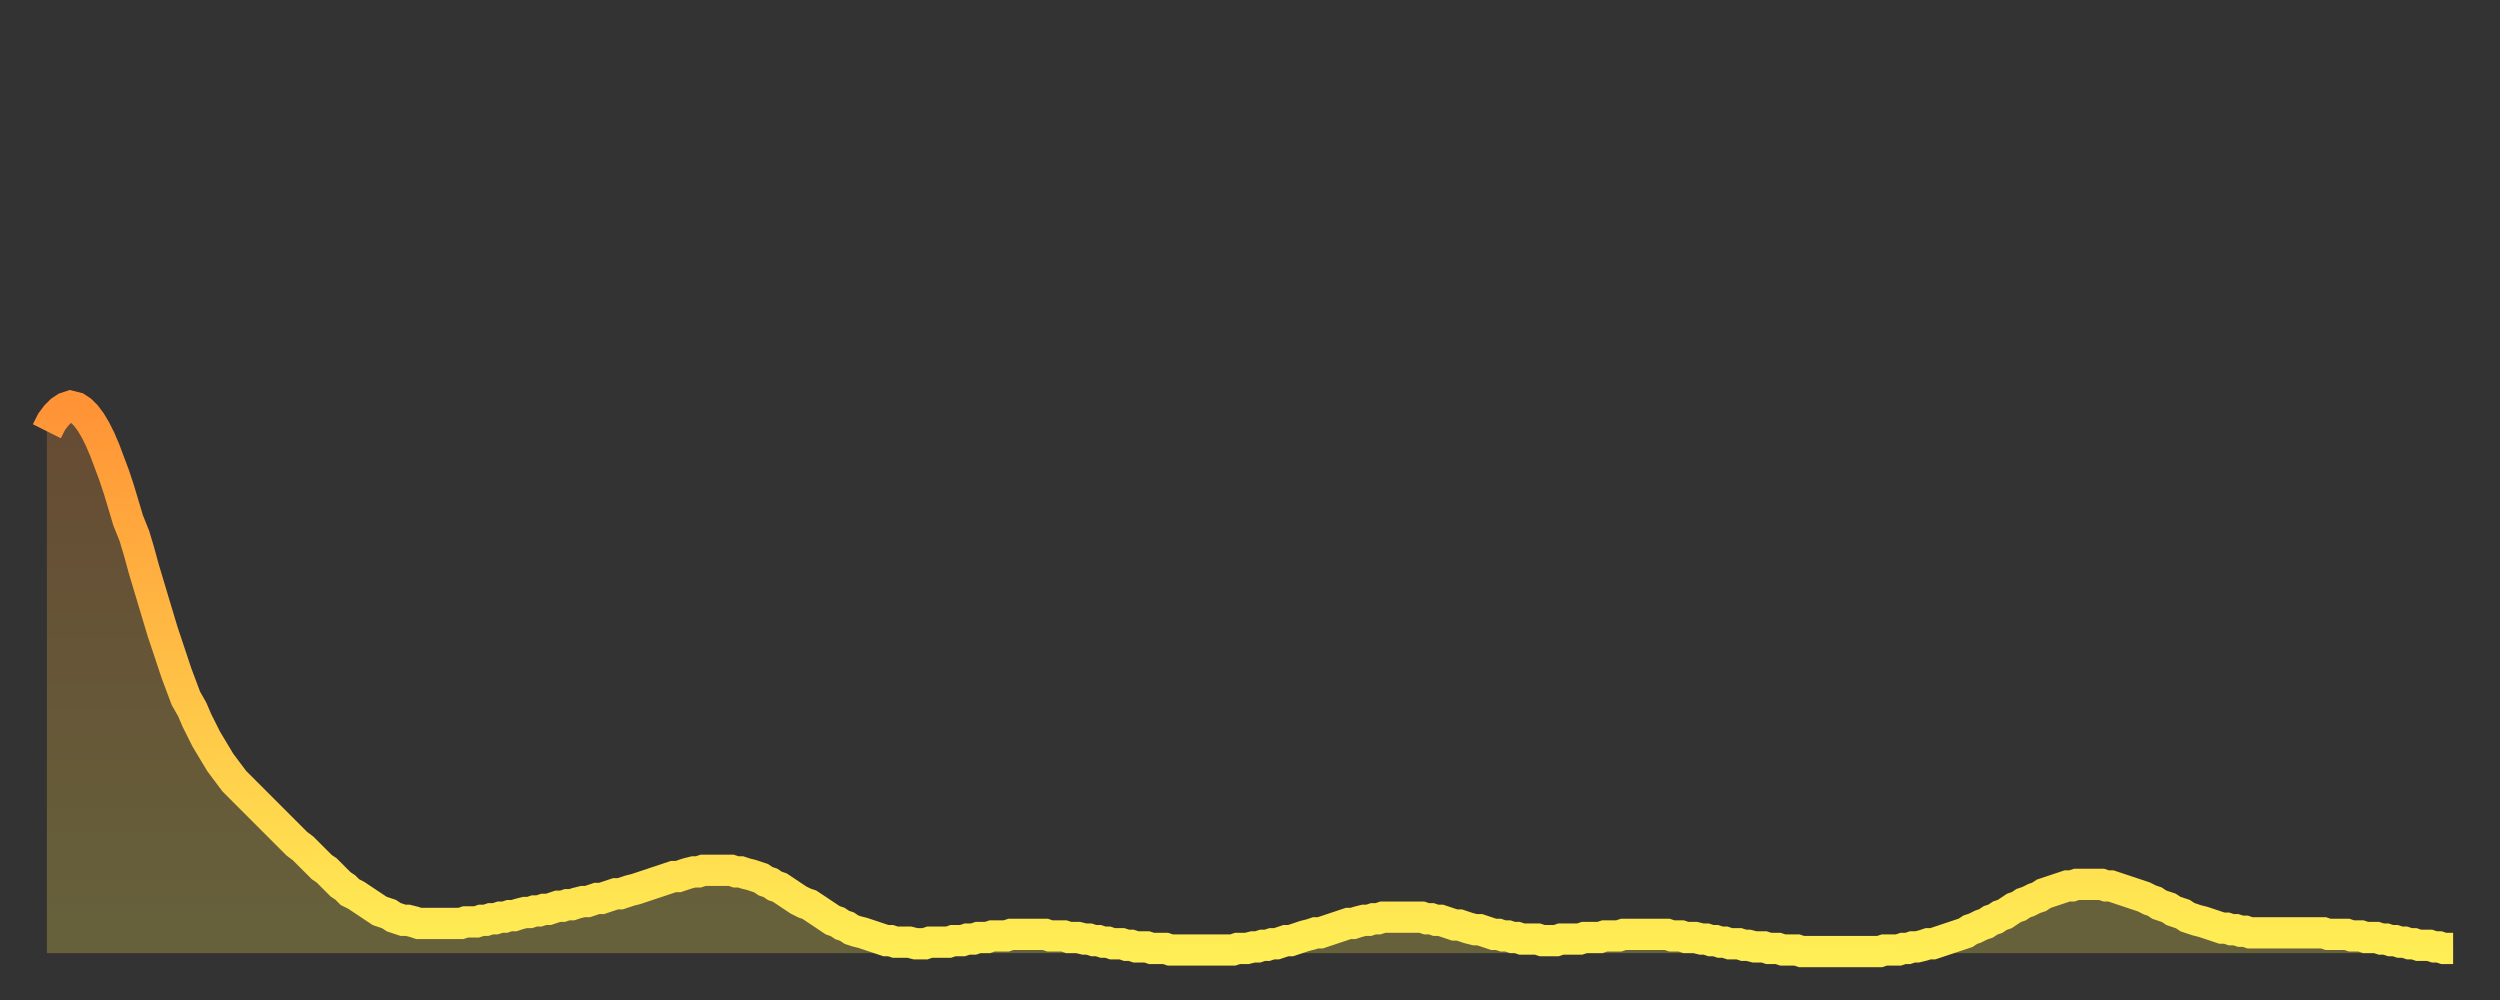 <?xml version="1.0" encoding="utf-8" ?>
<svg baseProfile="full" height="64" version="1.1" width="160" xmlns="http://www.w3.org/2000/svg" xmlns:ev="http://www.w3.org/2001/xml-events" xmlns:xlink="http://www.w3.org/1999/xlink"><rect width="100%" height="100%" fill="#333333" stroke="none"/><defs><linearGradient id="id4346" x1="0" x2="0" y1="0" y2="1"><stop offset="0%" stop-color="#ff9336" /><stop offset="50%" stop-color="#ffc146" /><stop offset="100%" stop-color="#ffee55" /></linearGradient></defs><g transform="translate(3,3)"><g><path d="M 0.0 24.6 0.3 24.0 0.6 23.6 0.9 23.3 1.2 23.1 1.5 23.0 1.9 23.1 2.2 23.3 2.5 23.6 2.8 24.0 3.1 24.5 3.4 25.1 3.7 25.8 4.0 26.6 4.3 27.4 4.6 28.3 4.9 29.3 5.2 30.3 5.6 31.3 5.9 32.3 6.2 33.4 6.5 34.4 6.8 35.4 7.1 36.4 7.4 37.4 7.7 38.3 8.0 39.2 8.3 40.1 8.6 40.9 8.9 41.7 9.3 42.4 9.6 43.1 9.9 43.7 10.2 44.3 10.5 44.8 10.8 45.3 11.1 45.8 11.4 46.2 11.7 46.6 12.0 47.0 12.3 47.3 12.7 47.7 13.0 48.0 13.3 48.3 13.6 48.6 13.9 48.9 14.2 49.2 14.5 49.5 14.8 49.8 15.1 50.1 15.4 50.4 15.7 50.7 16.0 51.0 16.4 51.3 16.7 51.6 17.0 51.9 17.3 52.2 17.6 52.5 17.9 52.7 18.2 53.0 18.5 53.3 18.8 53.6 19.1 53.8 19.4 54.1 19.8 54.3 20.1 54.5 20.4 54.7 20.7 54.9 21.0 55.1 21.3 55.3 21.6 55.4 21.9 55.5 22.2 55.7 22.5 55.8 22.8 55.9 23.1 55.9 23.5 56.0 23.8 56.1 24.1 56.1 24.4 56.1 24.7 56.1 25.0 56.1 25.3 56.1 25.6 56.1 25.9 56.1 26.2 56.1 26.5 56.1 26.8 56.0 27.2 56.0 27.5 56.0 27.8 55.9 28.1 55.9 28.4 55.8 28.7 55.8 29.0 55.7 29.3 55.7 29.6 55.6 29.9 55.6 30.2 55.5 30.6 55.4 30.9 55.4 31.2 55.3 31.5 55.3 31.8 55.2 32.1 55.2 32.4 55.1 32.7 55.0 33.0 55.0 33.3 54.9 33.6 54.9 33.9 54.8 34.3 54.7 34.6 54.7 34.9 54.6 35.2 54.5 35.5 54.5 35.8 54.4 36.1 54.3 36.4 54.2 36.7 54.2 37.0 54.1 37.3 54.0 37.7 53.9 38.0 53.8 38.3 53.7 38.6 53.6 38.9 53.5 39.2 53.4 39.5 53.3 39.8 53.2 40.1 53.1 40.4 53.1 40.7 53.0 41.0 52.9 41.4 52.8 41.7 52.8 42.0 52.7 42.3 52.7 42.6 52.7 42.9 52.7 43.2 52.7 43.5 52.7 43.8 52.7 44.1 52.8 44.4 52.8 44.7 52.9 45.1 53.0 45.4 53.1 45.7 53.2 46.0 53.4 46.3 53.5 46.6 53.7 46.9 53.8 47.2 54.0 47.5 54.2 47.8 54.4 48.1 54.6 48.5 54.8 48.8 54.9 49.1 55.1 49.4 55.3 49.7 55.5 50.0 55.7 50.3 55.9 50.6 56.0 50.9 56.2 51.2 56.3 51.5 56.5 51.8 56.6 52.2 56.7 52.5 56.8 52.8 56.9 53.1 57.0 53.4 57.1 53.7 57.2 54.0 57.2 54.3 57.3 54.6 57.3 54.9 57.3 55.2 57.3 55.6 57.4 55.9 57.4 56.2 57.4 56.5 57.3 56.8 57.3 57.1 57.3 57.4 57.3 57.7 57.3 58.0 57.2 58.3 57.2 58.6 57.2 58.9 57.1 59.3 57.1 59.6 57.0 59.9 57.0 60.2 57.0 60.5 56.9 60.8 56.9 61.1 56.9 61.4 56.9 61.7 56.8 62.0 56.8 62.3 56.8 62.6 56.8 63.0 56.8 63.3 56.8 63.6 56.8 63.9 56.8 64.2 56.9 64.5 56.9 64.8 56.9 65.1 56.9 65.4 57.0 65.7 57.0 66.0 57.0 66.4 57.1 66.7 57.1 67.0 57.2 67.3 57.2 67.6 57.3 67.9 57.3 68.2 57.4 68.5 57.4 68.8 57.4 69.1 57.5 69.4 57.5 69.7 57.6 70.1 57.6 70.4 57.6 70.7 57.7 71.0 57.7 71.3 57.7 71.6 57.7 71.9 57.8 72.2 57.8 72.5 57.8 72.8 57.8 73.1 57.8 73.5 57.8 73.8 57.8 74.1 57.8 74.4 57.8 74.7 57.8 75.0 57.8 75.3 57.8 75.6 57.8 75.9 57.8 76.2 57.7 76.5 57.7 76.8 57.7 77.2 57.6 77.5 57.6 77.8 57.5 78.1 57.5 78.4 57.4 78.7 57.4 79.0 57.3 79.3 57.2 79.6 57.2 79.9 57.1 80.2 57.0 80.5 56.9 80.9 56.8 81.2 56.7 81.5 56.7 81.8 56.6 82.1 56.5 82.4 56.4 82.7 56.3 83.0 56.2 83.3 56.1 83.6 56.1 83.9 56.0 84.3 55.9 84.6 55.9 84.9 55.8 85.2 55.8 85.5 55.7 85.8 55.7 86.1 55.7 86.4 55.7 86.7 55.7 87.0 55.7 87.3 55.7 87.6 55.7 88.0 55.7 88.3 55.8 88.6 55.8 88.9 55.9 89.2 55.9 89.5 56.0 89.8 56.1 90.1 56.2 90.4 56.2 90.7 56.3 91.0 56.4 91.4 56.5 91.7 56.5 92.0 56.6 92.3 56.7 92.6 56.8 92.9 56.8 93.2 56.9 93.5 56.9 93.8 57.0 94.1 57.0 94.4 57.1 94.7 57.1 95.1 57.1 95.4 57.1 95.7 57.2 96.0 57.2 96.3 57.2 96.6 57.2 96.9 57.1 97.2 57.1 97.5 57.1 97.8 57.1 98.1 57.1 98.4 57.0 98.8 57.0 99.1 57.0 99.4 57.0 99.7 56.9 100.0 56.9 100.3 56.9 100.6 56.9 100.9 56.8 101.2 56.8 101.5 56.8 101.8 56.8 102.2 56.8 102.5 56.8 102.8 56.8 103.1 56.8 103.4 56.8 103.7 56.8 104.0 56.9 104.3 56.9 104.6 56.9 104.9 57.0 105.2 57.0 105.5 57.0 105.9 57.1 106.2 57.1 106.5 57.2 106.8 57.2 107.1 57.3 107.4 57.3 107.7 57.4 108.0 57.4 108.3 57.4 108.6 57.5 108.9 57.5 109.3 57.6 109.6 57.6 109.9 57.6 110.2 57.7 110.5 57.7 110.8 57.7 111.1 57.8 111.4 57.8 111.7 57.8 112.0 57.8 112.3 57.9 112.6 57.9 113.0 57.9 113.3 57.9 113.6 57.9 113.9 57.9 114.2 57.9 114.5 57.9 114.8 57.9 115.1 57.9 115.4 57.9 115.7 57.9 116.0 57.9 116.3 57.9 116.7 57.9 117.0 57.9 117.3 57.9 117.6 57.8 117.9 57.8 118.2 57.8 118.5 57.8 118.8 57.7 119.1 57.7 119.4 57.6 119.7 57.6 120.1 57.5 120.4 57.4 120.7 57.4 121.0 57.3 121.3 57.2 121.6 57.1 121.9 57.0 122.2 56.9 122.5 56.8 122.8 56.7 123.1 56.5 123.4 56.4 123.8 56.2 124.1 56.1 124.4 55.9 124.7 55.8 125.0 55.6 125.3 55.5 125.6 55.3 125.9 55.1 126.2 55.0 126.5 54.8 126.8 54.7 127.2 54.5 127.5 54.4 127.8 54.2 128.1 54.1 128.4 54.0 128.7 53.9 129.0 53.8 129.3 53.7 129.6 53.7 129.9 53.6 130.2 53.6 130.5 53.6 130.9 53.6 131.2 53.6 131.5 53.6 131.8 53.7 132.1 53.7 132.4 53.8 132.7 53.9 133.0 54.0 133.3 54.1 133.6 54.2 133.9 54.3 134.2 54.4 134.6 54.6 134.9 54.7 135.2 54.9 135.5 55.0 135.8 55.1 136.1 55.3 136.4 55.4 136.7 55.5 137.0 55.7 137.3 55.8 137.6 55.9 138.0 56.0 138.3 56.1 138.6 56.2 138.9 56.3 139.2 56.4 139.5 56.4 139.8 56.5 140.1 56.5 140.4 56.6 140.7 56.6 141.0 56.7 141.3 56.7 141.7 56.7 142.0 56.7 142.3 56.7 142.6 56.7 142.9 56.7 143.2 56.7 143.5 56.7 143.8 56.7 144.1 56.7 144.4 56.7 144.7 56.7 145.1 56.7 145.4 56.7 145.7 56.7 146.0 56.8 146.3 56.8 146.6 56.8 146.9 56.8 147.2 56.8 147.5 56.9 147.8 56.9 148.1 56.9 148.4 57.0 148.8 57.0 149.1 57.0 149.4 57.1 149.7 57.1 150.0 57.2 150.3 57.2 150.6 57.3 150.9 57.3 151.2 57.4 151.5 57.4 151.8 57.5 152.1 57.5 152.5 57.5 152.8 57.6 153.1 57.6 153.4 57.7 153.7 57.7 154.0 57.7" fill="none" id="graph-curve" opacity="1" stroke="url(#id4346)" stroke-width="2" /><path d="M 0 58 L 0.0 24.6 0.3 24.0 0.6 23.6 0.9 23.3 1.2 23.1 1.5 23.0 1.9 23.1 2.2 23.3 2.5 23.6 2.8 24.0 3.1 24.5 3.4 25.1 3.7 25.8 4.0 26.6 4.3 27.4 4.6 28.3 4.9 29.3 5.2 30.3 5.6 31.3 5.9 32.3 6.2 33.4 6.5 34.4 6.8 35.4 7.1 36.4 7.4 37.4 7.7 38.3 8.0 39.2 8.3 40.1 8.6 40.9 8.9 41.7 9.3 42.4 9.6 43.1 9.9 43.7 10.2 44.3 10.5 44.8 10.8 45.3 11.1 45.8 11.4 46.2 11.7 46.6 12.0 47.0 12.3 47.3 12.7 47.7 13.0 48.0 13.3 48.3 13.6 48.6 13.9 48.9 14.2 49.2 14.5 49.5 14.8 49.8 15.1 50.1 15.4 50.4 15.7 50.7 16.0 51.0 16.4 51.3 16.7 51.6 17.0 51.9 17.3 52.2 17.6 52.5 17.9 52.7 18.2 53.0 18.5 53.3 18.8 53.6 19.1 53.8 19.4 54.1 19.8 54.3 20.1 54.5 20.4 54.7 20.7 54.9 21.0 55.1 21.3 55.3 21.6 55.4 21.9 55.5 22.2 55.7 22.5 55.8 22.8 55.9 23.1 55.9 23.5 56.0 23.8 56.1 24.1 56.1 24.4 56.1 24.7 56.1 25.0 56.1 25.3 56.1 25.6 56.1 25.9 56.1 26.2 56.1 26.5 56.1 26.8 56.0 27.2 56.0 27.5 56.0 27.8 55.9 28.1 55.9 28.4 55.8 28.7 55.8 29.0 55.7 29.3 55.7 29.6 55.6 29.9 55.6 30.2 55.5 30.6 55.4 30.9 55.4 31.2 55.3 31.5 55.3 31.8 55.2 32.1 55.2 32.4 55.1 32.7 55.0 33.0 55.0 33.3 54.9 33.6 54.9 33.9 54.8 34.3 54.7 34.6 54.7 34.9 54.6 35.2 54.5 35.5 54.5 35.8 54.4 36.1 54.3 36.4 54.2 36.7 54.2 37.0 54.1 37.3 54.0 37.7 53.9 38.0 53.8 38.3 53.7 38.6 53.6 38.9 53.5 39.2 53.4 39.5 53.3 39.8 53.2 40.1 53.1 40.4 53.1 40.7 53.0 41.0 52.9 41.4 52.8 41.7 52.8 42.0 52.7 42.3 52.7 42.6 52.7 42.9 52.7 43.2 52.7 43.5 52.7 43.8 52.7 44.1 52.8 44.4 52.8 44.7 52.9 45.1 53.0 45.4 53.1 45.7 53.2 46.0 53.4 46.3 53.5 46.6 53.7 46.9 53.8 47.2 54.0 47.5 54.2 47.8 54.4 48.1 54.6 48.5 54.8 48.8 54.9 49.1 55.1 49.4 55.3 49.7 55.5 50.0 55.7 50.3 55.9 50.6 56.0 50.9 56.2 51.2 56.3 51.5 56.5 51.8 56.6 52.2 56.7 52.5 56.8 52.8 56.9 53.1 57.0 53.4 57.1 53.7 57.2 54.0 57.2 54.3 57.3 54.6 57.3 54.9 57.3 55.2 57.3 55.6 57.4 55.9 57.4 56.2 57.4 56.5 57.3 56.8 57.3 57.1 57.3 57.4 57.3 57.7 57.3 58.0 57.2 58.3 57.2 58.6 57.2 58.9 57.1 59.3 57.1 59.6 57.0 59.9 57.0 60.2 57.0 60.5 56.9 60.8 56.9 61.1 56.9 61.4 56.9 61.7 56.8 62.0 56.8 62.3 56.8 62.6 56.8 63.0 56.8 63.3 56.8 63.6 56.8 63.9 56.8 64.2 56.9 64.5 56.9 64.8 56.9 65.1 56.9 65.4 57.0 65.7 57.0 66.0 57.0 66.4 57.1 66.7 57.1 67.0 57.2 67.3 57.2 67.6 57.3 67.9 57.3 68.2 57.4 68.5 57.4 68.8 57.4 69.1 57.5 69.4 57.5 69.7 57.6 70.1 57.6 70.4 57.6 70.7 57.7 71.0 57.7 71.3 57.7 71.6 57.7 71.9 57.8 72.2 57.8 72.5 57.8 72.8 57.8 73.1 57.8 73.5 57.8 73.8 57.8 74.1 57.8 74.4 57.8 74.7 57.8 75.0 57.8 75.3 57.8 75.6 57.8 75.9 57.8 76.2 57.7 76.5 57.7 76.8 57.7 77.2 57.6 77.5 57.6 77.8 57.5 78.1 57.5 78.4 57.4 78.7 57.4 79.0 57.3 79.3 57.2 79.6 57.2 79.9 57.1 80.2 57.0 80.5 56.9 80.9 56.8 81.2 56.7 81.5 56.7 81.8 56.6 82.1 56.5 82.4 56.4 82.7 56.3 83.0 56.2 83.3 56.1 83.6 56.1 83.9 56.0 84.3 55.9 84.6 55.9 84.9 55.8 85.2 55.8 85.5 55.7 85.8 55.7 86.1 55.7 86.4 55.7 86.7 55.7 87.0 55.7 87.3 55.7 87.6 55.7 88.0 55.7 88.3 55.8 88.6 55.8 88.9 55.9 89.2 55.9 89.5 56.0 89.8 56.1 90.1 56.2 90.4 56.2 90.7 56.3 91.0 56.4 91.4 56.5 91.7 56.5 92.0 56.6 92.3 56.7 92.6 56.8 92.9 56.8 93.2 56.9 93.5 56.9 93.8 57.0 94.1 57.0 94.4 57.1 94.7 57.1 95.1 57.1 95.4 57.1 95.7 57.2 96.0 57.2 96.3 57.2 96.6 57.2 96.9 57.1 97.2 57.1 97.5 57.1 97.8 57.1 98.1 57.1 98.4 57.0 98.8 57.0 99.1 57.0 99.4 57.0 99.7 56.9 100.0 56.9 100.3 56.9 100.6 56.9 100.9 56.8 101.2 56.8 101.5 56.8 101.8 56.8 102.2 56.8 102.5 56.8 102.8 56.8 103.1 56.8 103.4 56.8 103.7 56.8 104.0 56.9 104.3 56.9 104.6 56.9 104.9 57.0 105.2 57.0 105.5 57.0 105.9 57.1 106.2 57.1 106.5 57.2 106.8 57.2 107.1 57.3 107.4 57.3 107.7 57.4 108.0 57.4 108.3 57.4 108.6 57.5 108.9 57.5 109.3 57.6 109.6 57.6 109.9 57.6 110.2 57.7 110.5 57.7 110.8 57.7 111.1 57.8 111.4 57.8 111.7 57.8 112.0 57.8 112.3 57.9 112.6 57.9 113.0 57.9 113.3 57.9 113.6 57.9 113.9 57.9 114.2 57.9 114.5 57.9 114.8 57.9 115.1 57.9 115.4 57.9 115.7 57.9 116.0 57.9 116.3 57.9 116.7 57.9 117.0 57.9 117.3 57.9 117.6 57.8 117.9 57.8 118.2 57.8 118.5 57.8 118.8 57.7 119.1 57.7 119.4 57.6 119.7 57.6 120.1 57.5 120.4 57.4 120.7 57.4 121.0 57.3 121.3 57.2 121.6 57.1 121.9 57.0 122.2 56.9 122.5 56.8 122.8 56.7 123.1 56.5 123.4 56.4 123.8 56.2 124.1 56.1 124.4 55.9 124.7 55.8 125.0 55.6 125.3 55.5 125.6 55.3 125.9 55.1 126.2 55.0 126.5 54.8 126.8 54.7 127.2 54.5 127.5 54.4 127.8 54.2 128.1 54.1 128.4 54.0 128.7 53.9 129.0 53.8 129.3 53.7 129.6 53.7 129.9 53.6 130.2 53.6 130.5 53.6 130.9 53.6 131.2 53.6 131.5 53.6 131.8 53.7 132.1 53.7 132.4 53.8 132.7 53.9 133.0 54.0 133.3 54.1 133.6 54.2 133.9 54.3 134.2 54.4 134.6 54.6 134.9 54.7 135.2 54.9 135.5 55.0 135.8 55.1 136.1 55.3 136.4 55.4 136.7 55.5 137.0 55.7 137.3 55.8 137.6 55.9 138.0 56.0 138.3 56.1 138.6 56.2 138.9 56.3 139.2 56.4 139.5 56.4 139.8 56.5 140.1 56.5 140.4 56.6 140.7 56.6 141.0 56.7 141.3 56.7 141.7 56.7 142.0 56.7 142.3 56.7 142.6 56.7 142.9 56.7 143.2 56.7 143.5 56.7 143.8 56.7 144.1 56.7 144.4 56.7 144.7 56.7 145.1 56.7 145.4 56.7 145.7 56.7 146.0 56.8 146.3 56.8 146.6 56.8 146.9 56.8 147.2 56.8 147.5 56.9 147.8 56.9 148.1 56.9 148.4 57.0 148.8 57.0 149.1 57.0 149.4 57.1 149.7 57.1 150.0 57.2 150.3 57.2 150.6 57.3 150.9 57.3 151.2 57.4 151.5 57.4 151.8 57.5 152.1 57.5 152.5 57.5 152.8 57.6 153.1 57.6 153.4 57.7 153.7 57.7 154.0 57.7 154 58" fill="url(#id4346)" fill-opacity=".25" id="graph-shadow" /></g></g></svg>